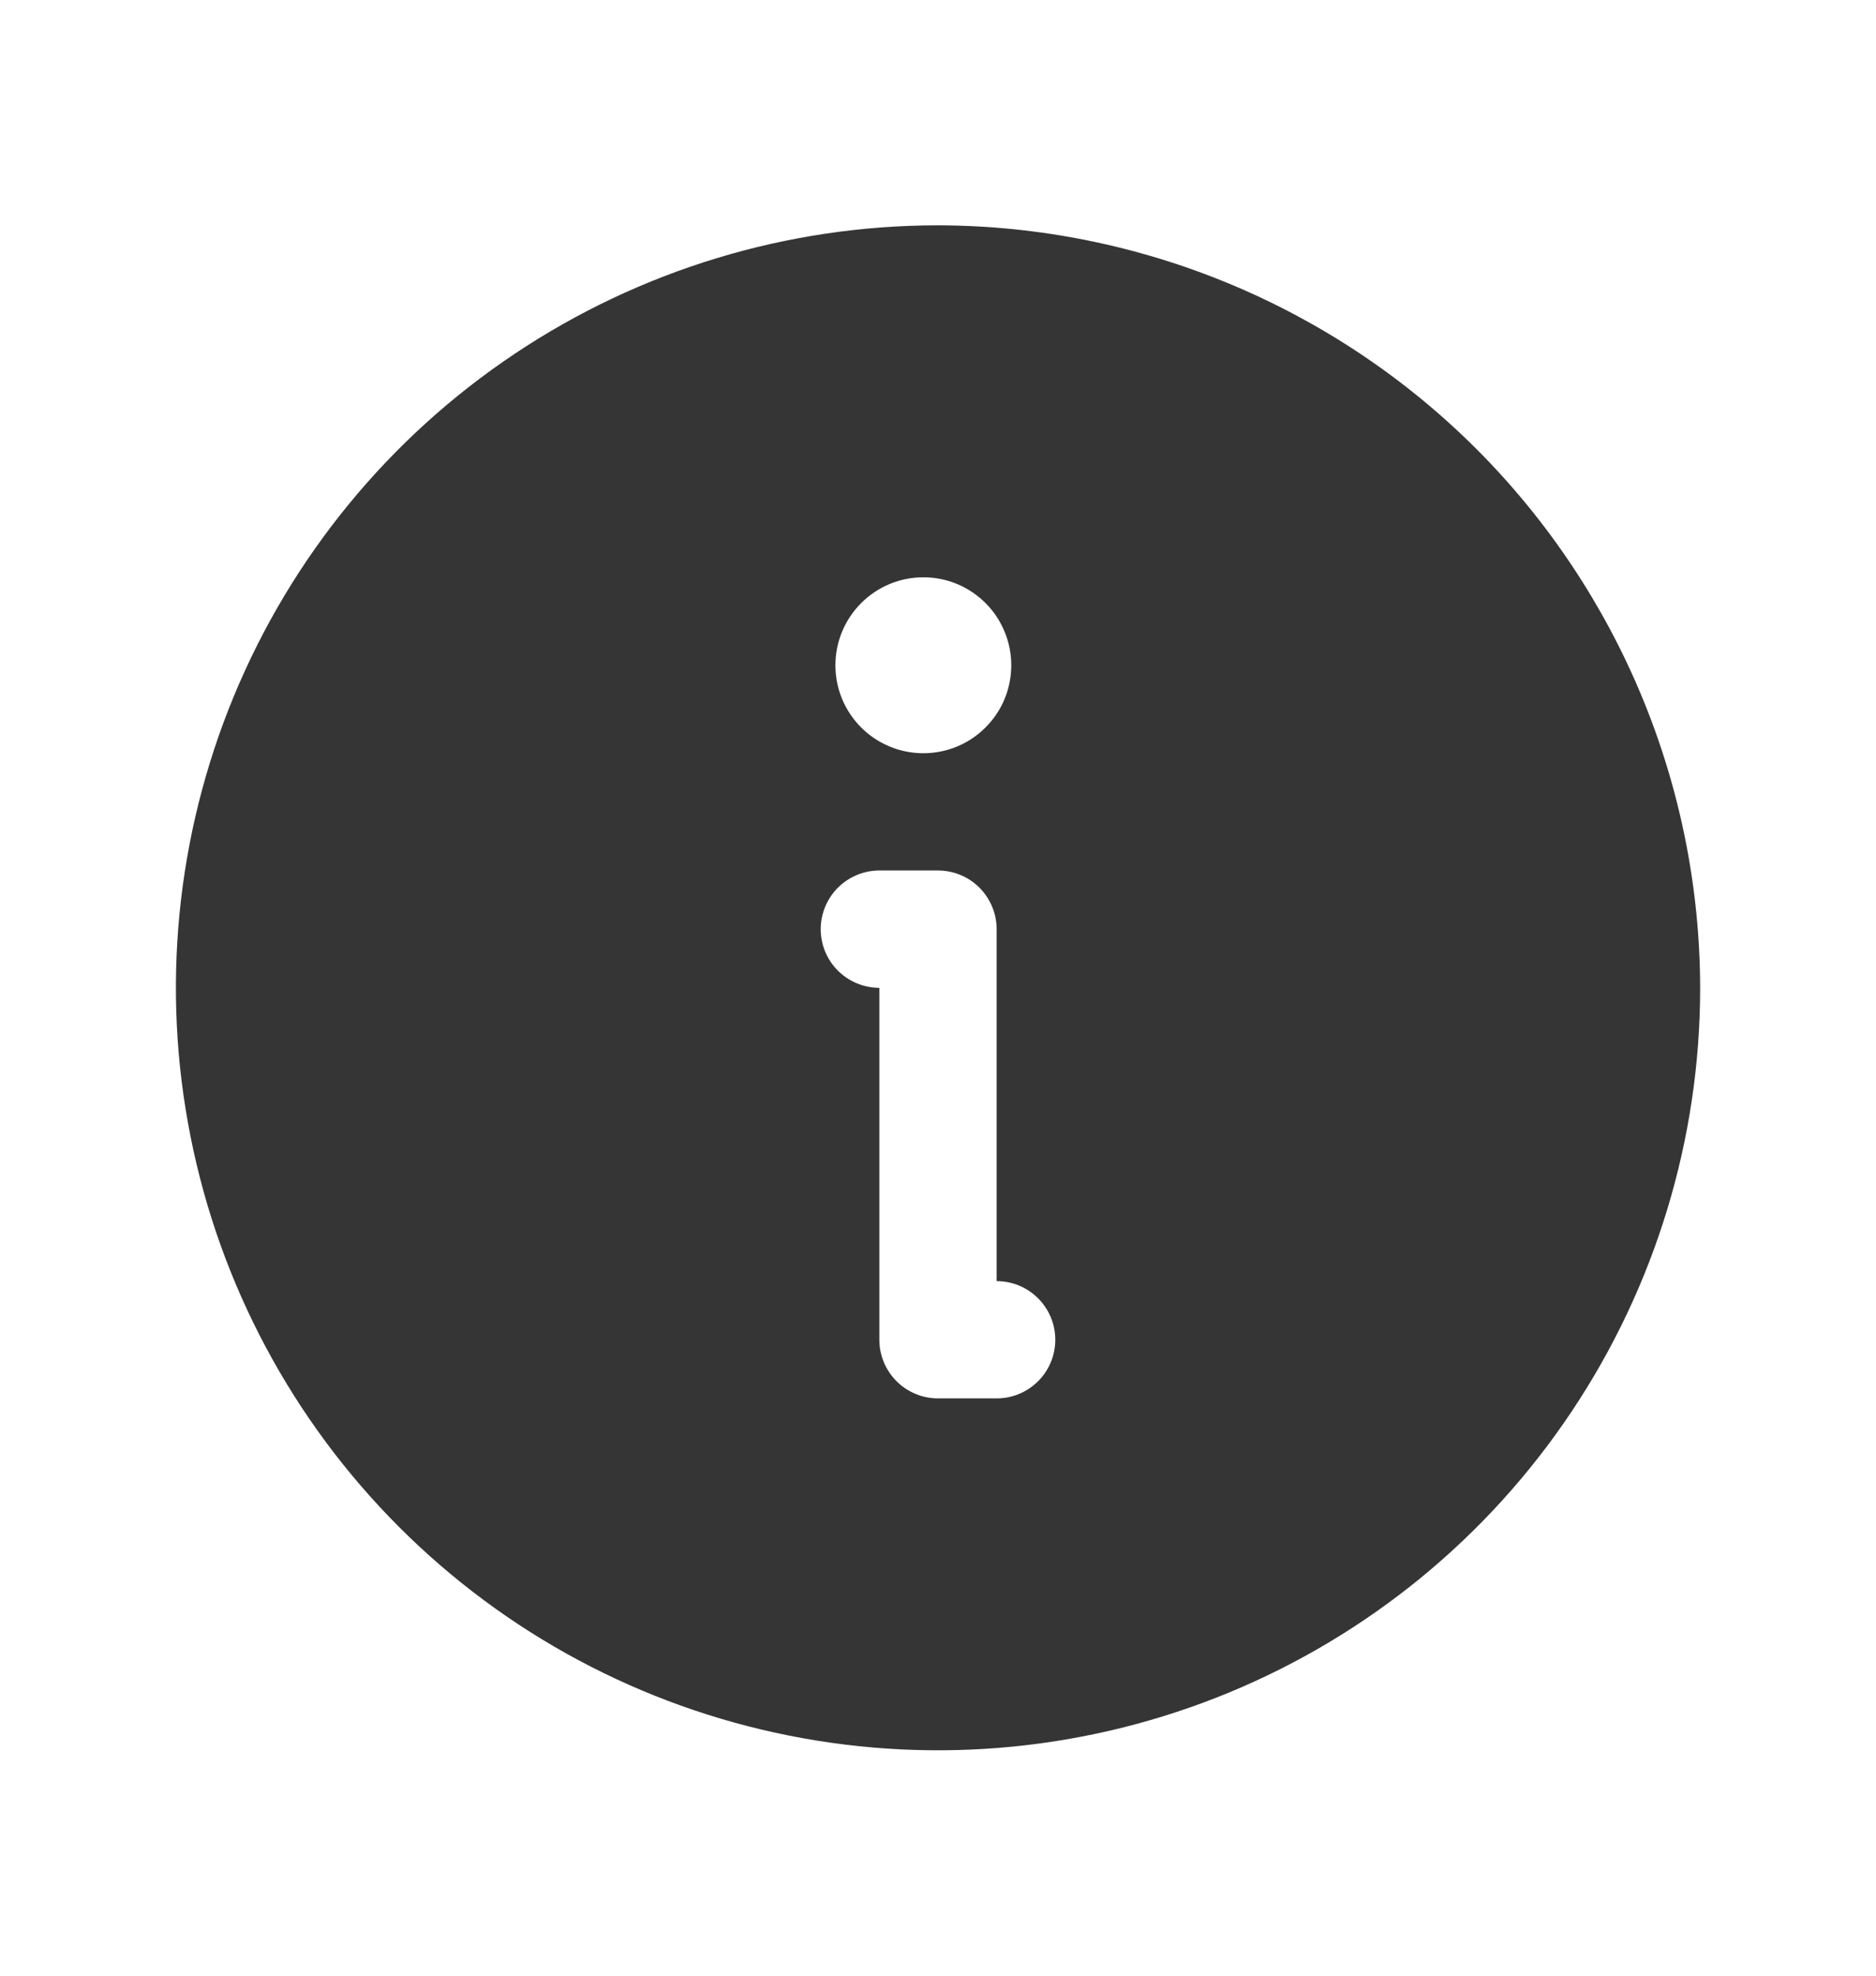     <svg xmlns="http://www.w3.org/2000/svg" width="19" height="20" viewBox="0 0 19 20" fill="none">
  <path d="M9.5 2.281C7.973 2.281 6.481 2.734 5.212 3.582C3.942 4.43 2.953 5.636 2.369 7.046C1.785 8.457 1.632 10.009 1.93 11.506C2.227 13.003 2.963 14.379 4.042 15.458C5.122 16.538 6.497 17.273 7.994 17.57C9.491 17.868 11.043 17.715 12.454 17.131C13.864 16.547 15.07 15.558 15.918 14.288C16.766 13.019 17.219 11.527 17.219 10C17.215 7.954 16.4 5.993 14.954 4.546C13.507 3.1 11.546 2.285 9.5 2.281ZM9.352 5.844C9.528 5.844 9.7 5.896 9.846 5.994C9.993 6.092 10.107 6.231 10.174 6.394C10.242 6.556 10.259 6.735 10.225 6.908C10.191 7.081 10.106 7.24 9.981 7.364C9.857 7.489 9.698 7.574 9.525 7.608C9.353 7.642 9.173 7.625 9.011 7.557C8.848 7.49 8.709 7.376 8.611 7.229C8.513 7.083 8.461 6.911 8.461 6.734C8.461 6.498 8.555 6.272 8.722 6.105C8.889 5.938 9.115 5.844 9.352 5.844ZM10.094 14.156H9.5C9.343 14.156 9.192 14.094 9.08 13.982C8.969 13.871 8.906 13.72 8.906 13.562V10C8.749 10 8.598 9.937 8.486 9.826C8.375 9.715 8.312 9.564 8.312 9.406C8.312 9.249 8.375 9.098 8.486 8.986C8.598 8.875 8.749 8.812 8.906 8.812H9.5C9.657 8.812 9.809 8.875 9.92 8.986C10.031 9.098 10.094 9.249 10.094 9.406V12.969C10.251 12.969 10.402 13.031 10.514 13.143C10.625 13.254 10.688 13.405 10.688 13.562C10.688 13.72 10.625 13.871 10.514 13.982C10.402 14.094 10.251 14.156 10.094 14.156Z" fill="#353535"/>
</svg>
